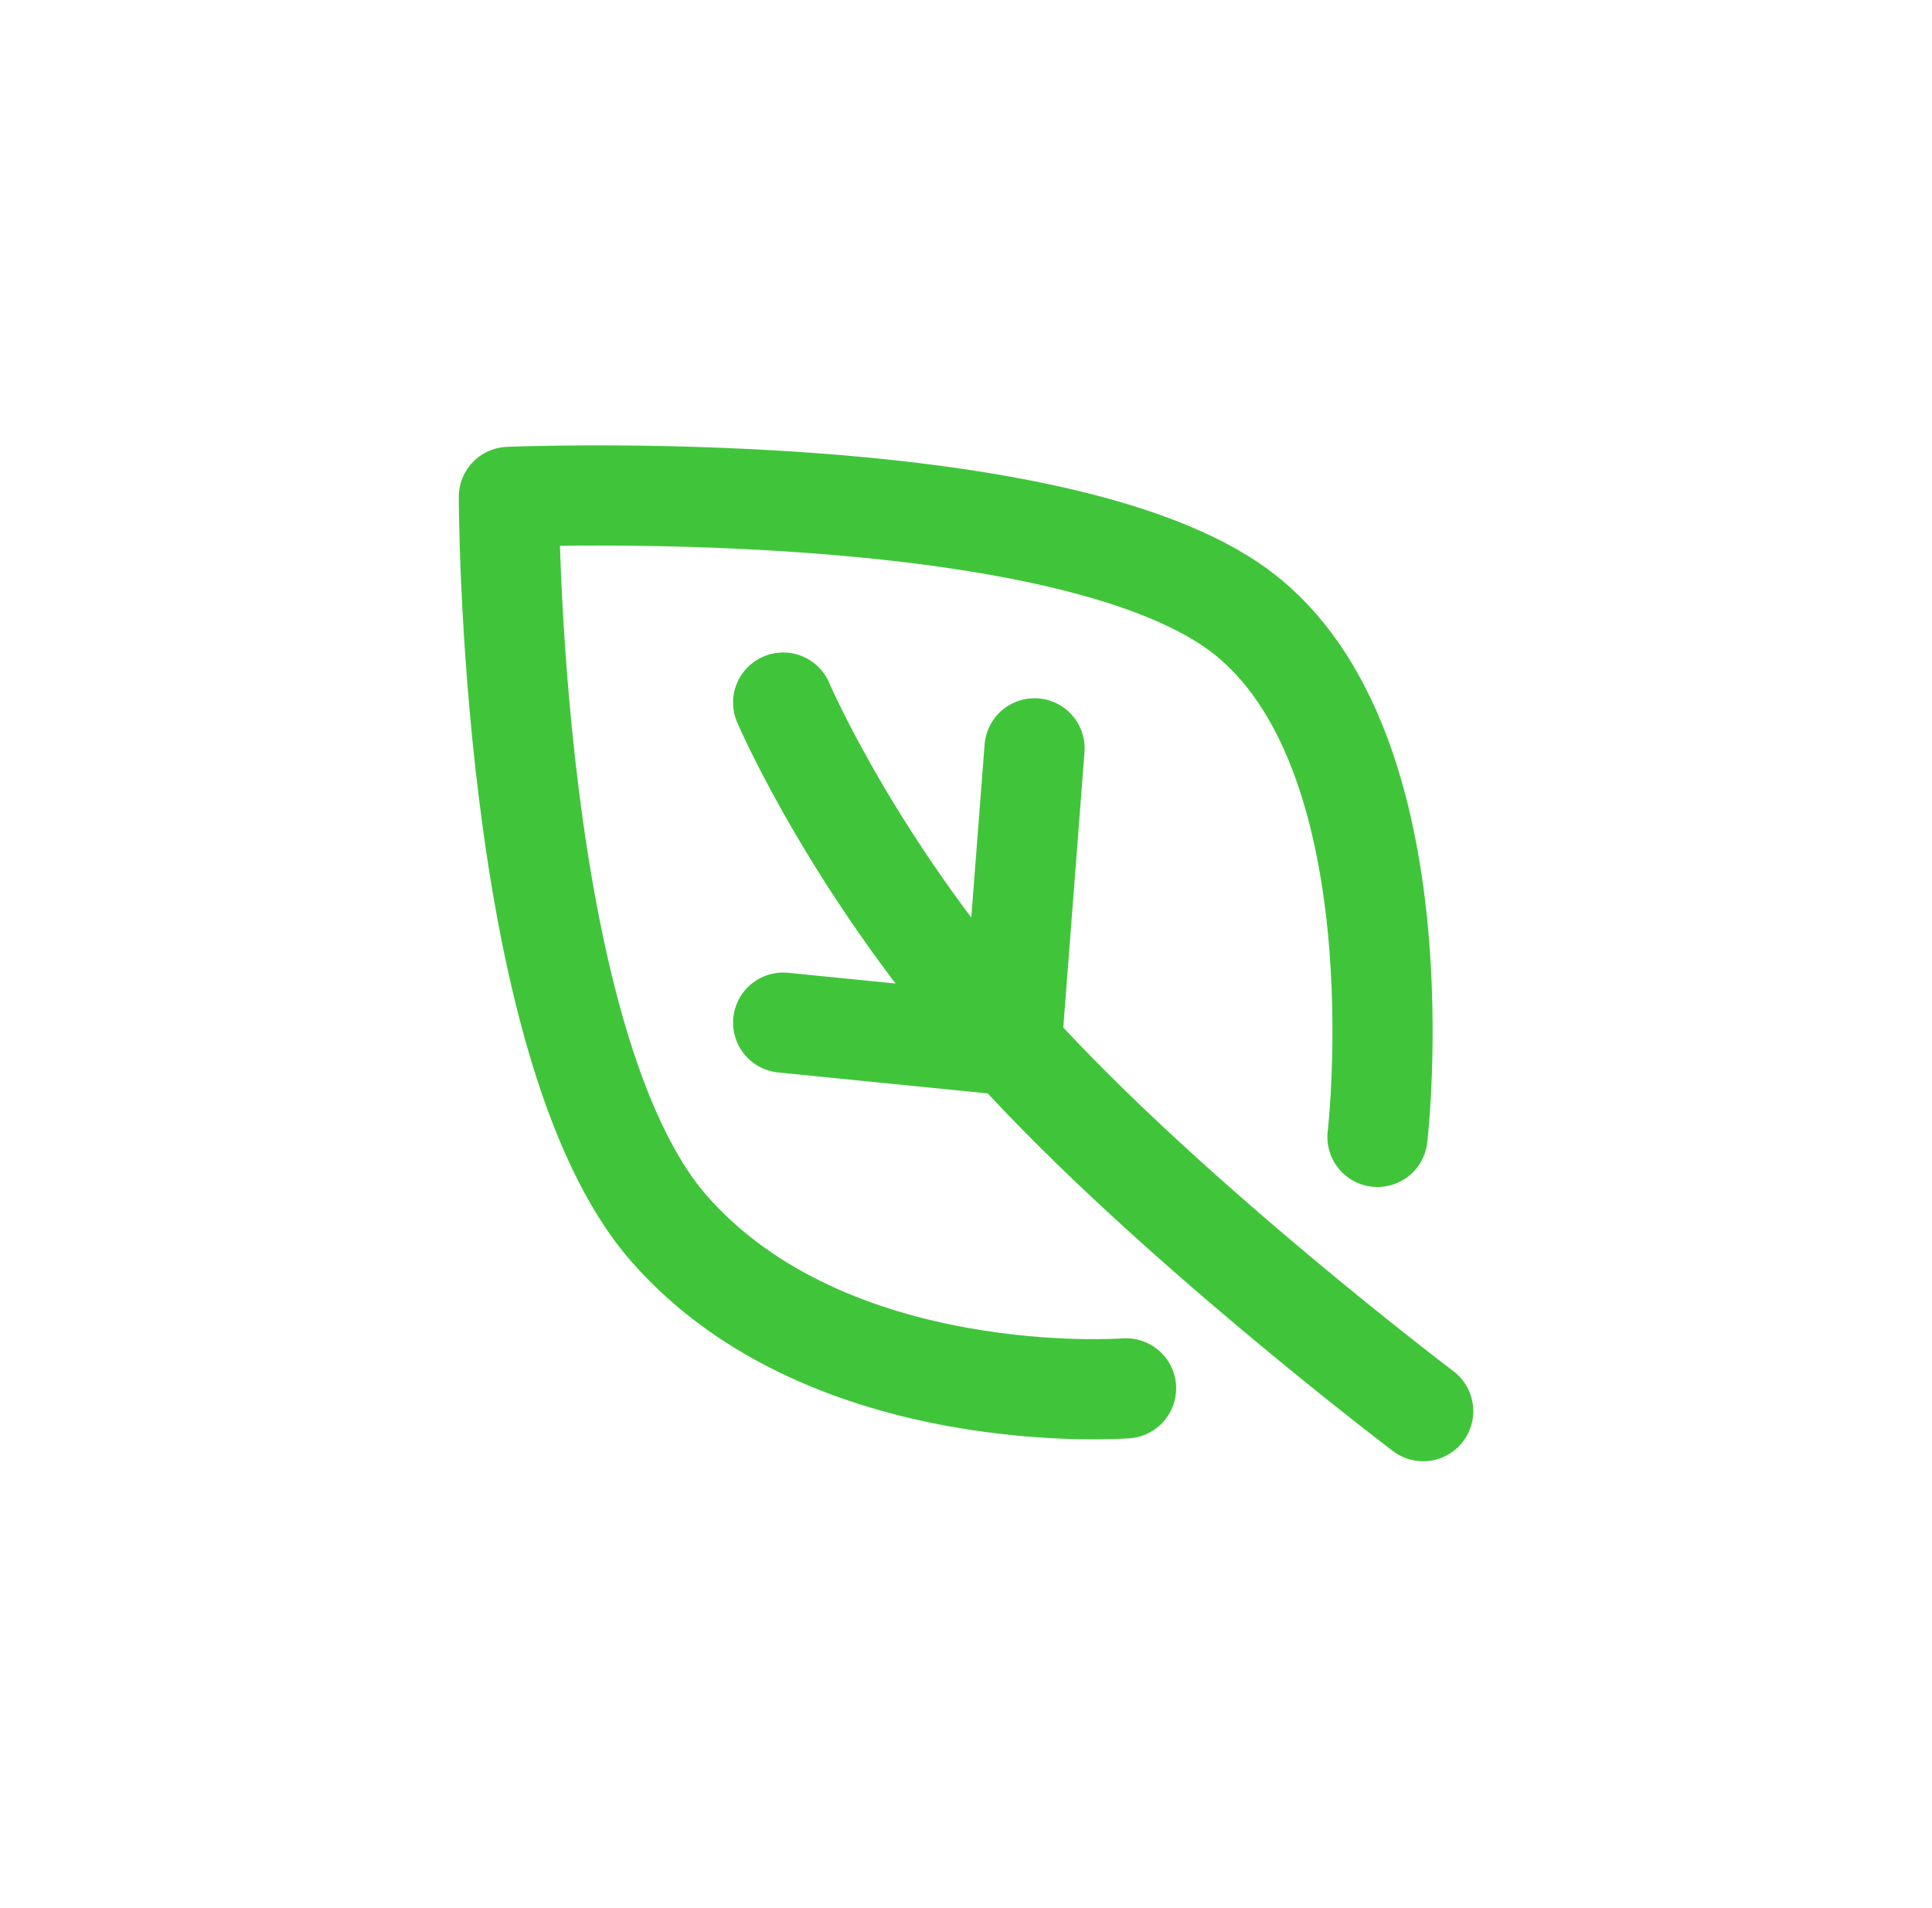 <svg width="81" height="80" viewBox="0 0 81 80" fill="none" xmlns="http://www.w3.org/2000/svg">
<path d="M47.21 58.208C47.21 58.208 34.751 59.167 28.043 51.5C21.335 43.833 21.335 20.833 21.335 20.833C21.335 20.833 44.335 19.875 52.001 25.625C59.668 31.375 57.751 47.667 57.751 47.667" stroke="#40C53A" stroke-width="4.2" stroke-linecap="round" stroke-linejoin="round"/>
<path d="M59.668 59.164C59.668 59.164 48.955 51.068 42.418 43.831C35.882 36.594 32.835 29.456 32.835 29.456" stroke="#40C53A" stroke-width="4.2" stroke-linecap="round" stroke-linejoin="round"/>
<path d="M42.415 43.833L43.374 31.375" stroke="#40C53A" stroke-width="4.2" stroke-linecap="round" stroke-linejoin="round"/>
<path d="M42.418 43.833L32.835 42.875" stroke="#40C53A" stroke-width="4.2" stroke-linecap="round" stroke-linejoin="round"/>
</svg>
